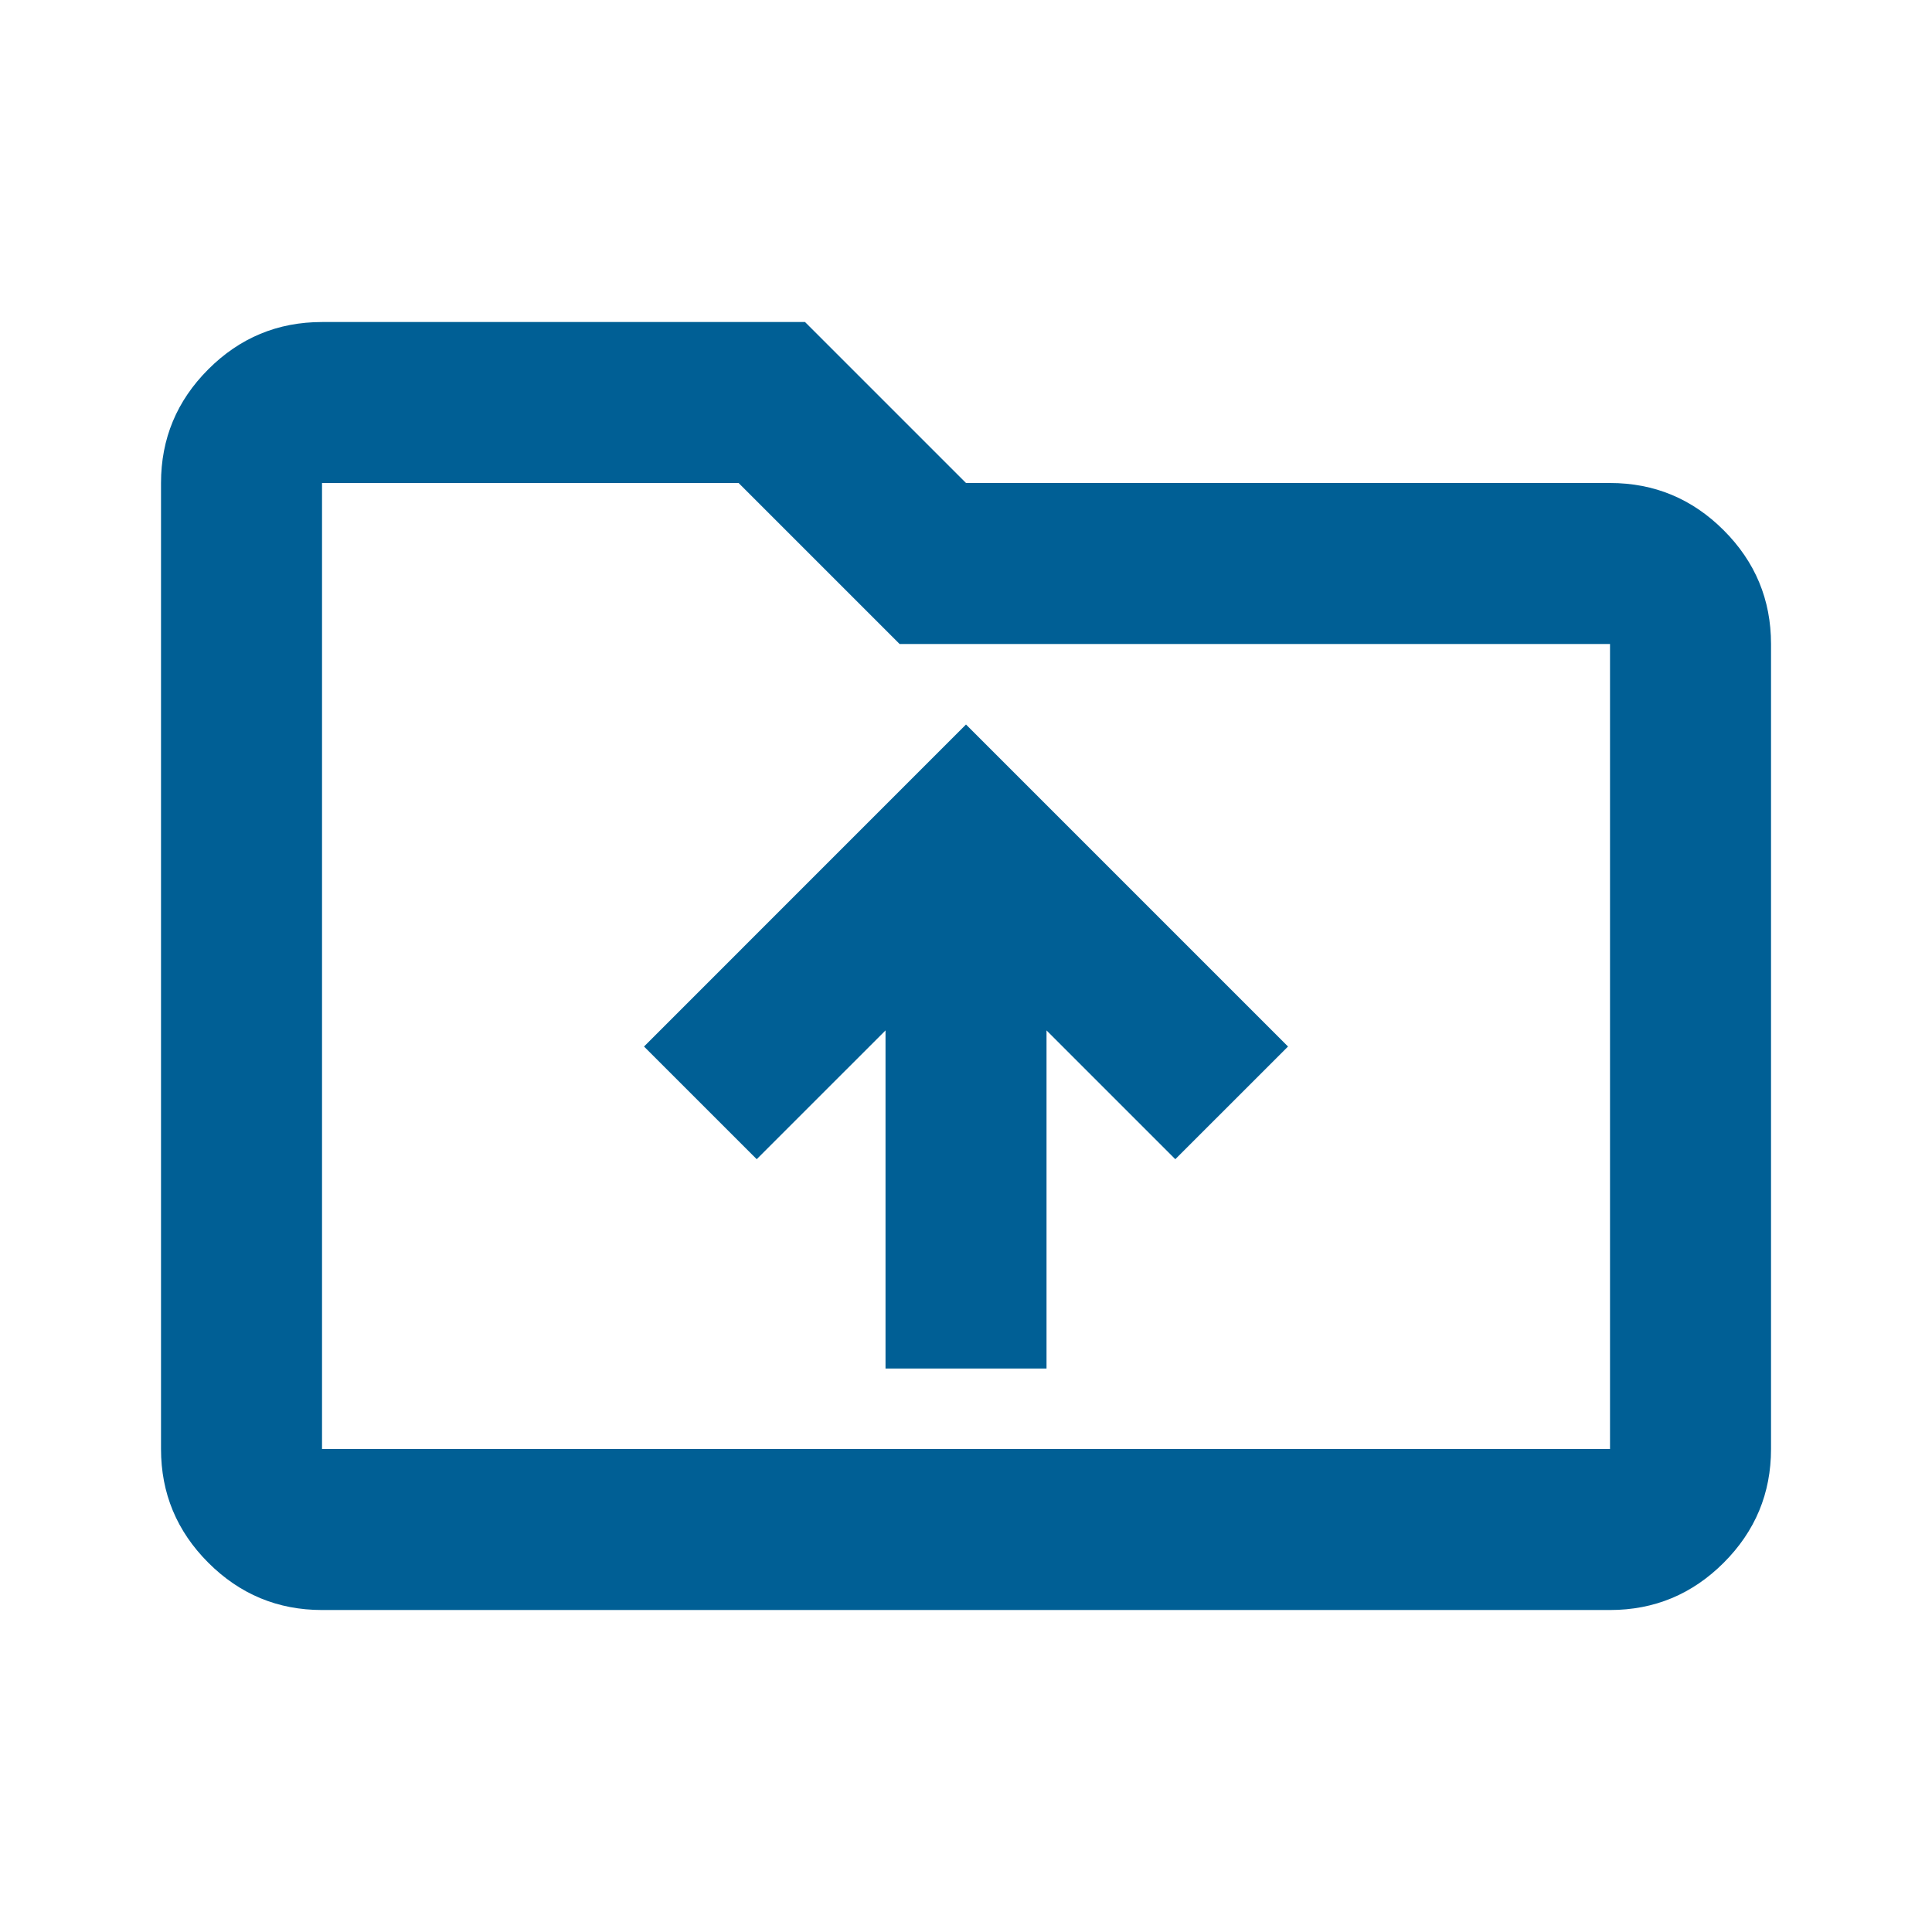 <svg width="50" height="50" viewBox="0 0 50 50" fill="none" xmlns="http://www.w3.org/2000/svg">
    <path d="M22.917 35.417H27.084V26.667L30.417 30L33.334 27.084L25 18.75L16.667 27.084L19.584 30L22.917 26.667V35.417ZM8.334 41.667C7.188 41.667 6.207 41.259 5.391 40.443C4.575 39.627 4.167 38.646 4.167 37.5V12.5C4.167 11.354 4.575 10.373 5.391 9.557C6.207 8.741 7.188 8.334 8.334 8.334H20.834L25 12.5H41.667C42.813 12.5 43.794 12.908 44.61 13.724C45.426 14.54 45.834 15.521 45.834 16.667V37.5C45.834 38.646 45.426 39.627 44.61 40.443C43.794 41.259 42.813 41.667 41.667 41.667H8.334ZM8.334 37.5H41.667V16.667H23.282L19.115 12.5H8.334V37.5Z" fill="#005F95"/>
</svg>
